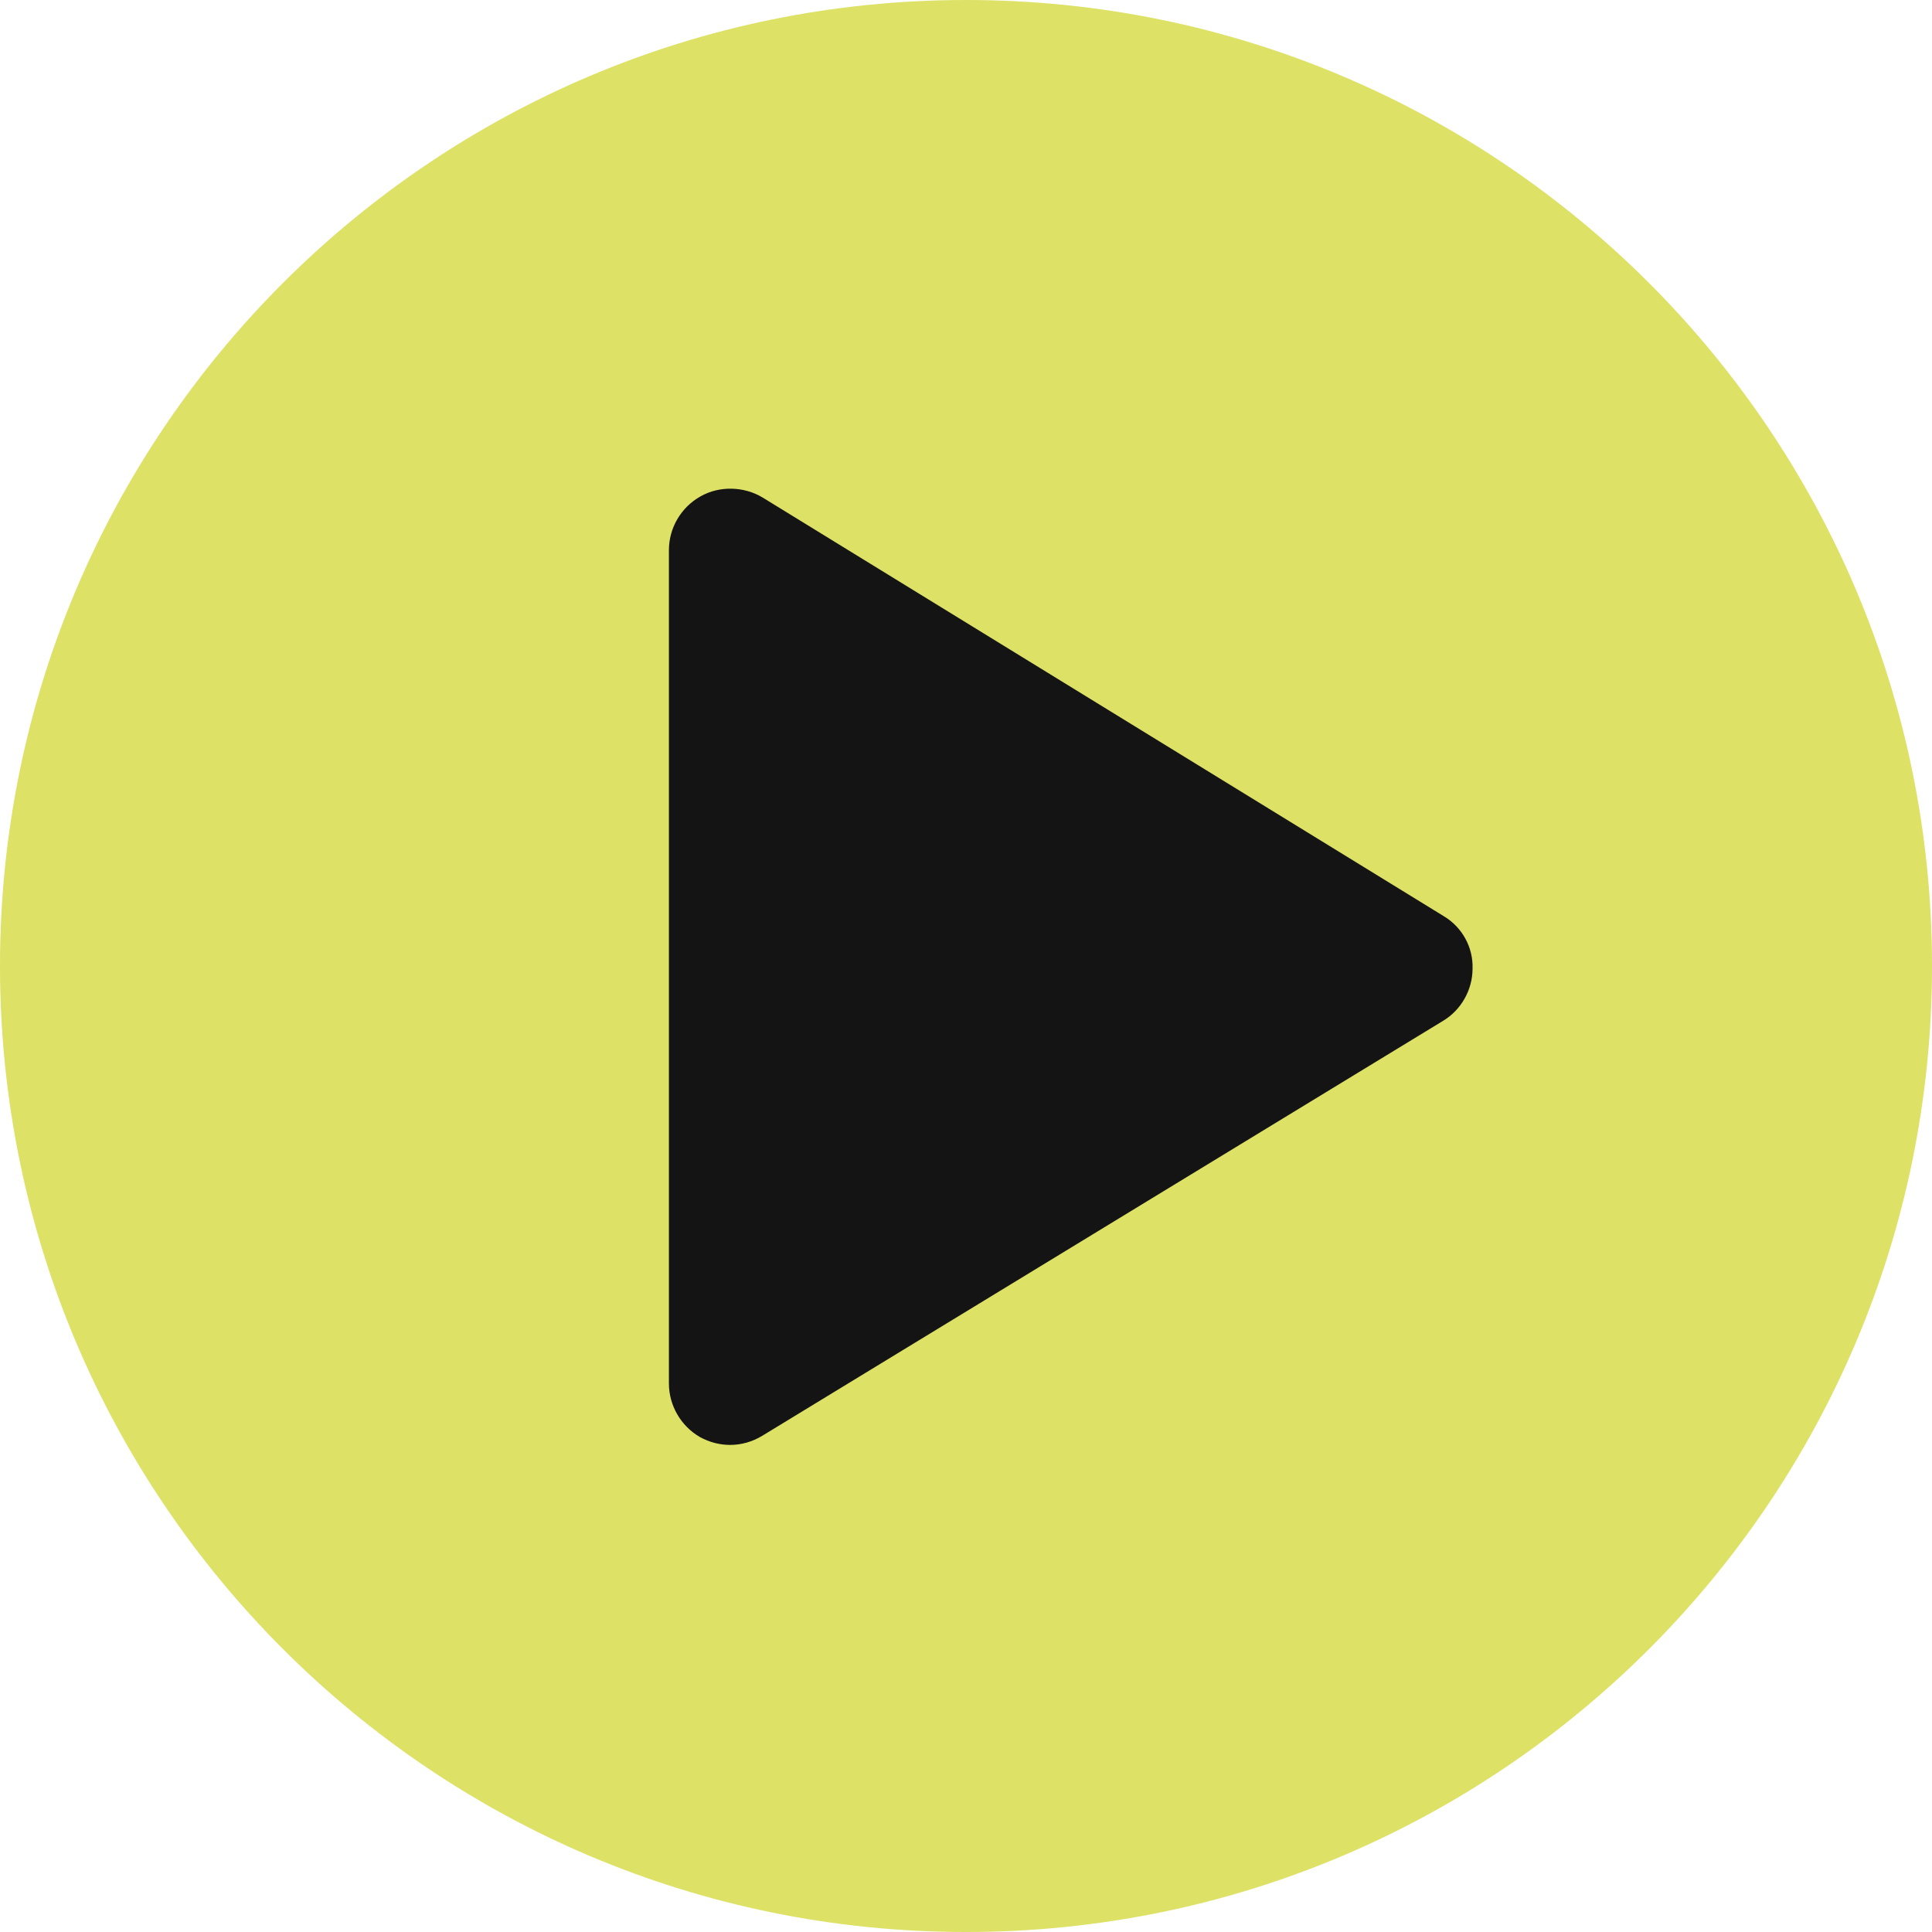 <?xml version="1.0" encoding="UTF-8"?> <svg xmlns="http://www.w3.org/2000/svg" xmlns:xlink="http://www.w3.org/1999/xlink" width="375pt" height="375pt" viewBox="0 0 375 375"> <g id="surface1"> <path style=" stroke:none;fill-rule:nonzero;fill:rgb(86.67%,88.239%,39.609%);fill-opacity:1;" d="M 375 187.5 C 375 83.965 291.035 0 187.5 0 C 83.965 0 0 83.965 0 187.5 C 0 291.035 83.965 375 187.5 375 C 291.035 375 375 291.035 375 187.5 Z M 375 187.5 "></path> <path style=" stroke:none;fill-rule:nonzero;fill:rgb(7.84%,7.84%,7.84%);fill-opacity:1;" d="M 280.23 177.828 L 148.051 96.586 C 144.422 94.391 139.66 94.242 135.957 96.355 C 132.18 98.473 129.836 102.48 129.836 106.785 L 129.836 268.516 C 129.836 272.824 132.18 276.828 135.883 278.945 C 137.695 279.926 139.66 280.457 141.703 280.457 C 143.895 280.457 146.008 279.852 147.898 278.719 L 280.078 198.156 C 283.629 196.039 285.82 192.109 285.82 188.027 C 285.973 183.871 283.781 179.941 280.23 177.828 Z M 280.23 177.828 "></path> </g> </svg> 